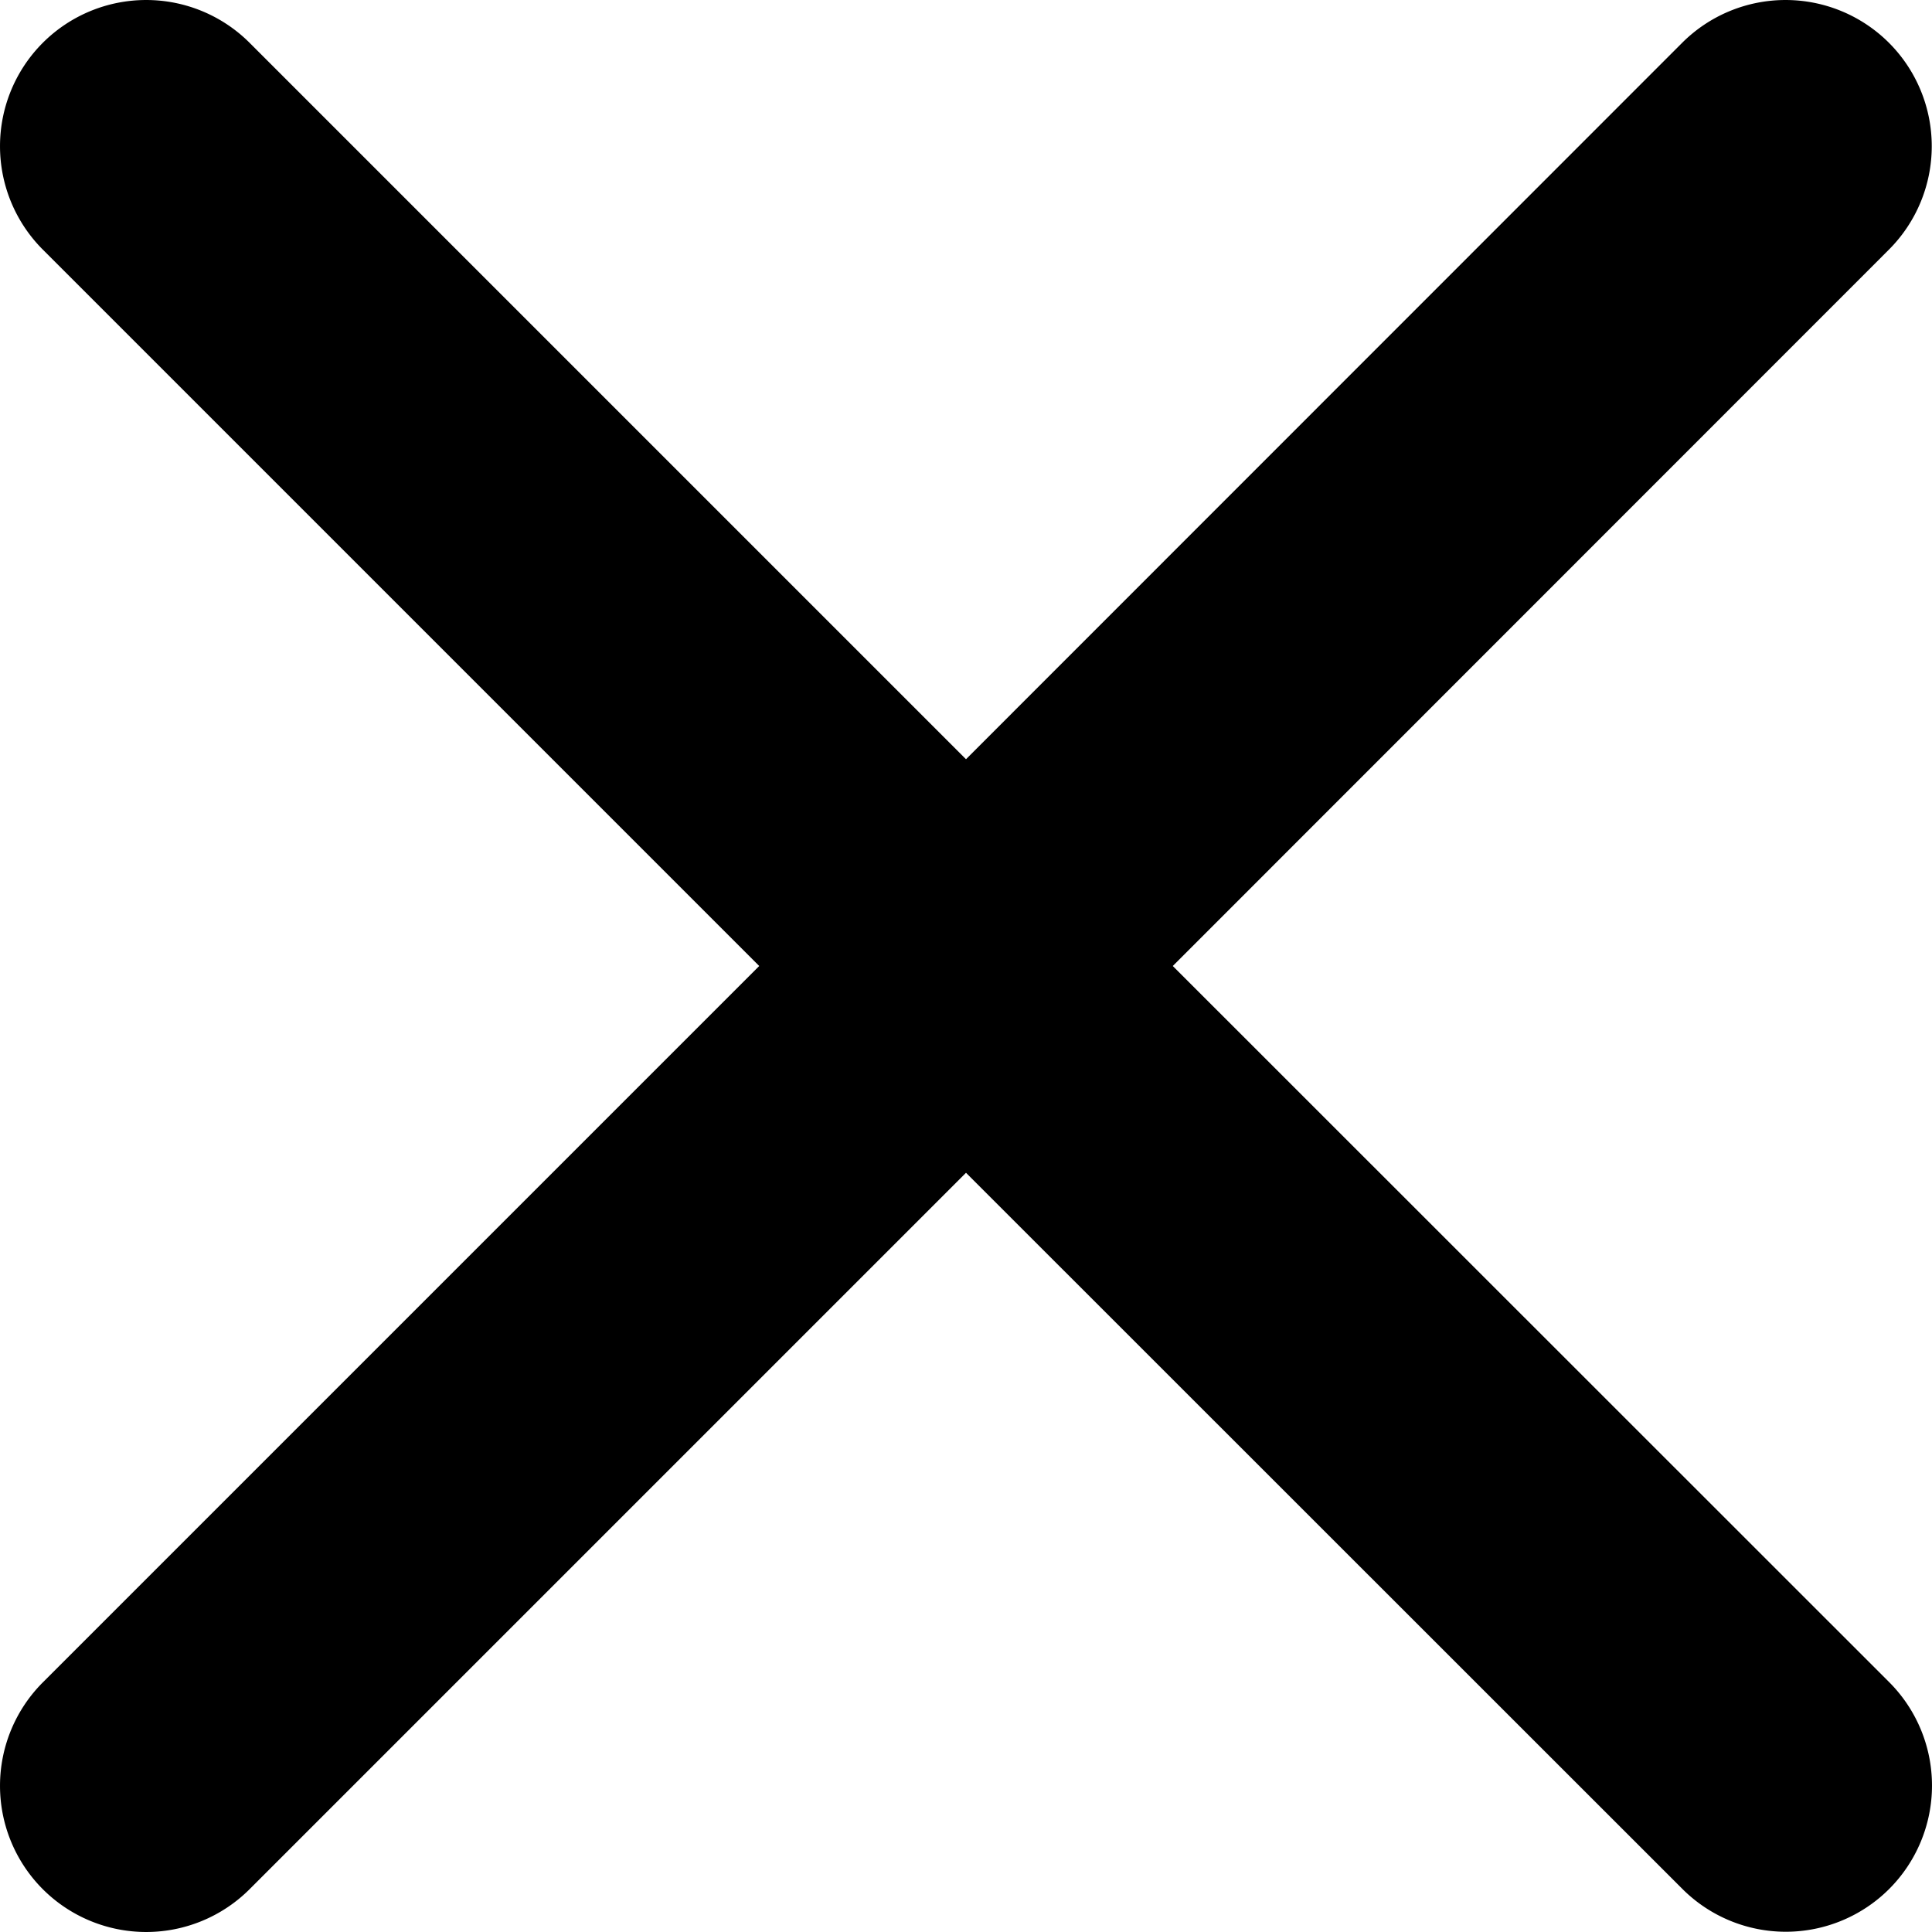 <svg xmlns="http://www.w3.org/2000/svg" width="32" height="32" viewBox="0 0 32 32"><path d="M36.7,6.122h0a2.423,2.423,0,0,0-3.425,0L21.413,17.988,9.547,6.122a2.423,2.423,0,0,0-3.425,0h0a2.423,2.423,0,0,0,0,3.425L17.988,21.413,6.122,33.279a2.423,2.423,0,0,0,0,3.425h0a2.423,2.423,0,0,0,3.425,0L21.413,24.838,33.279,36.7a2.423,2.423,0,0,0,3.425,0h0a2.423,2.423,0,0,0,0-3.425L24.838,21.413,36.7,9.547A2.423,2.423,0,0,0,36.7,6.122Z" transform="translate(-5.413 -5.413)"/></svg>